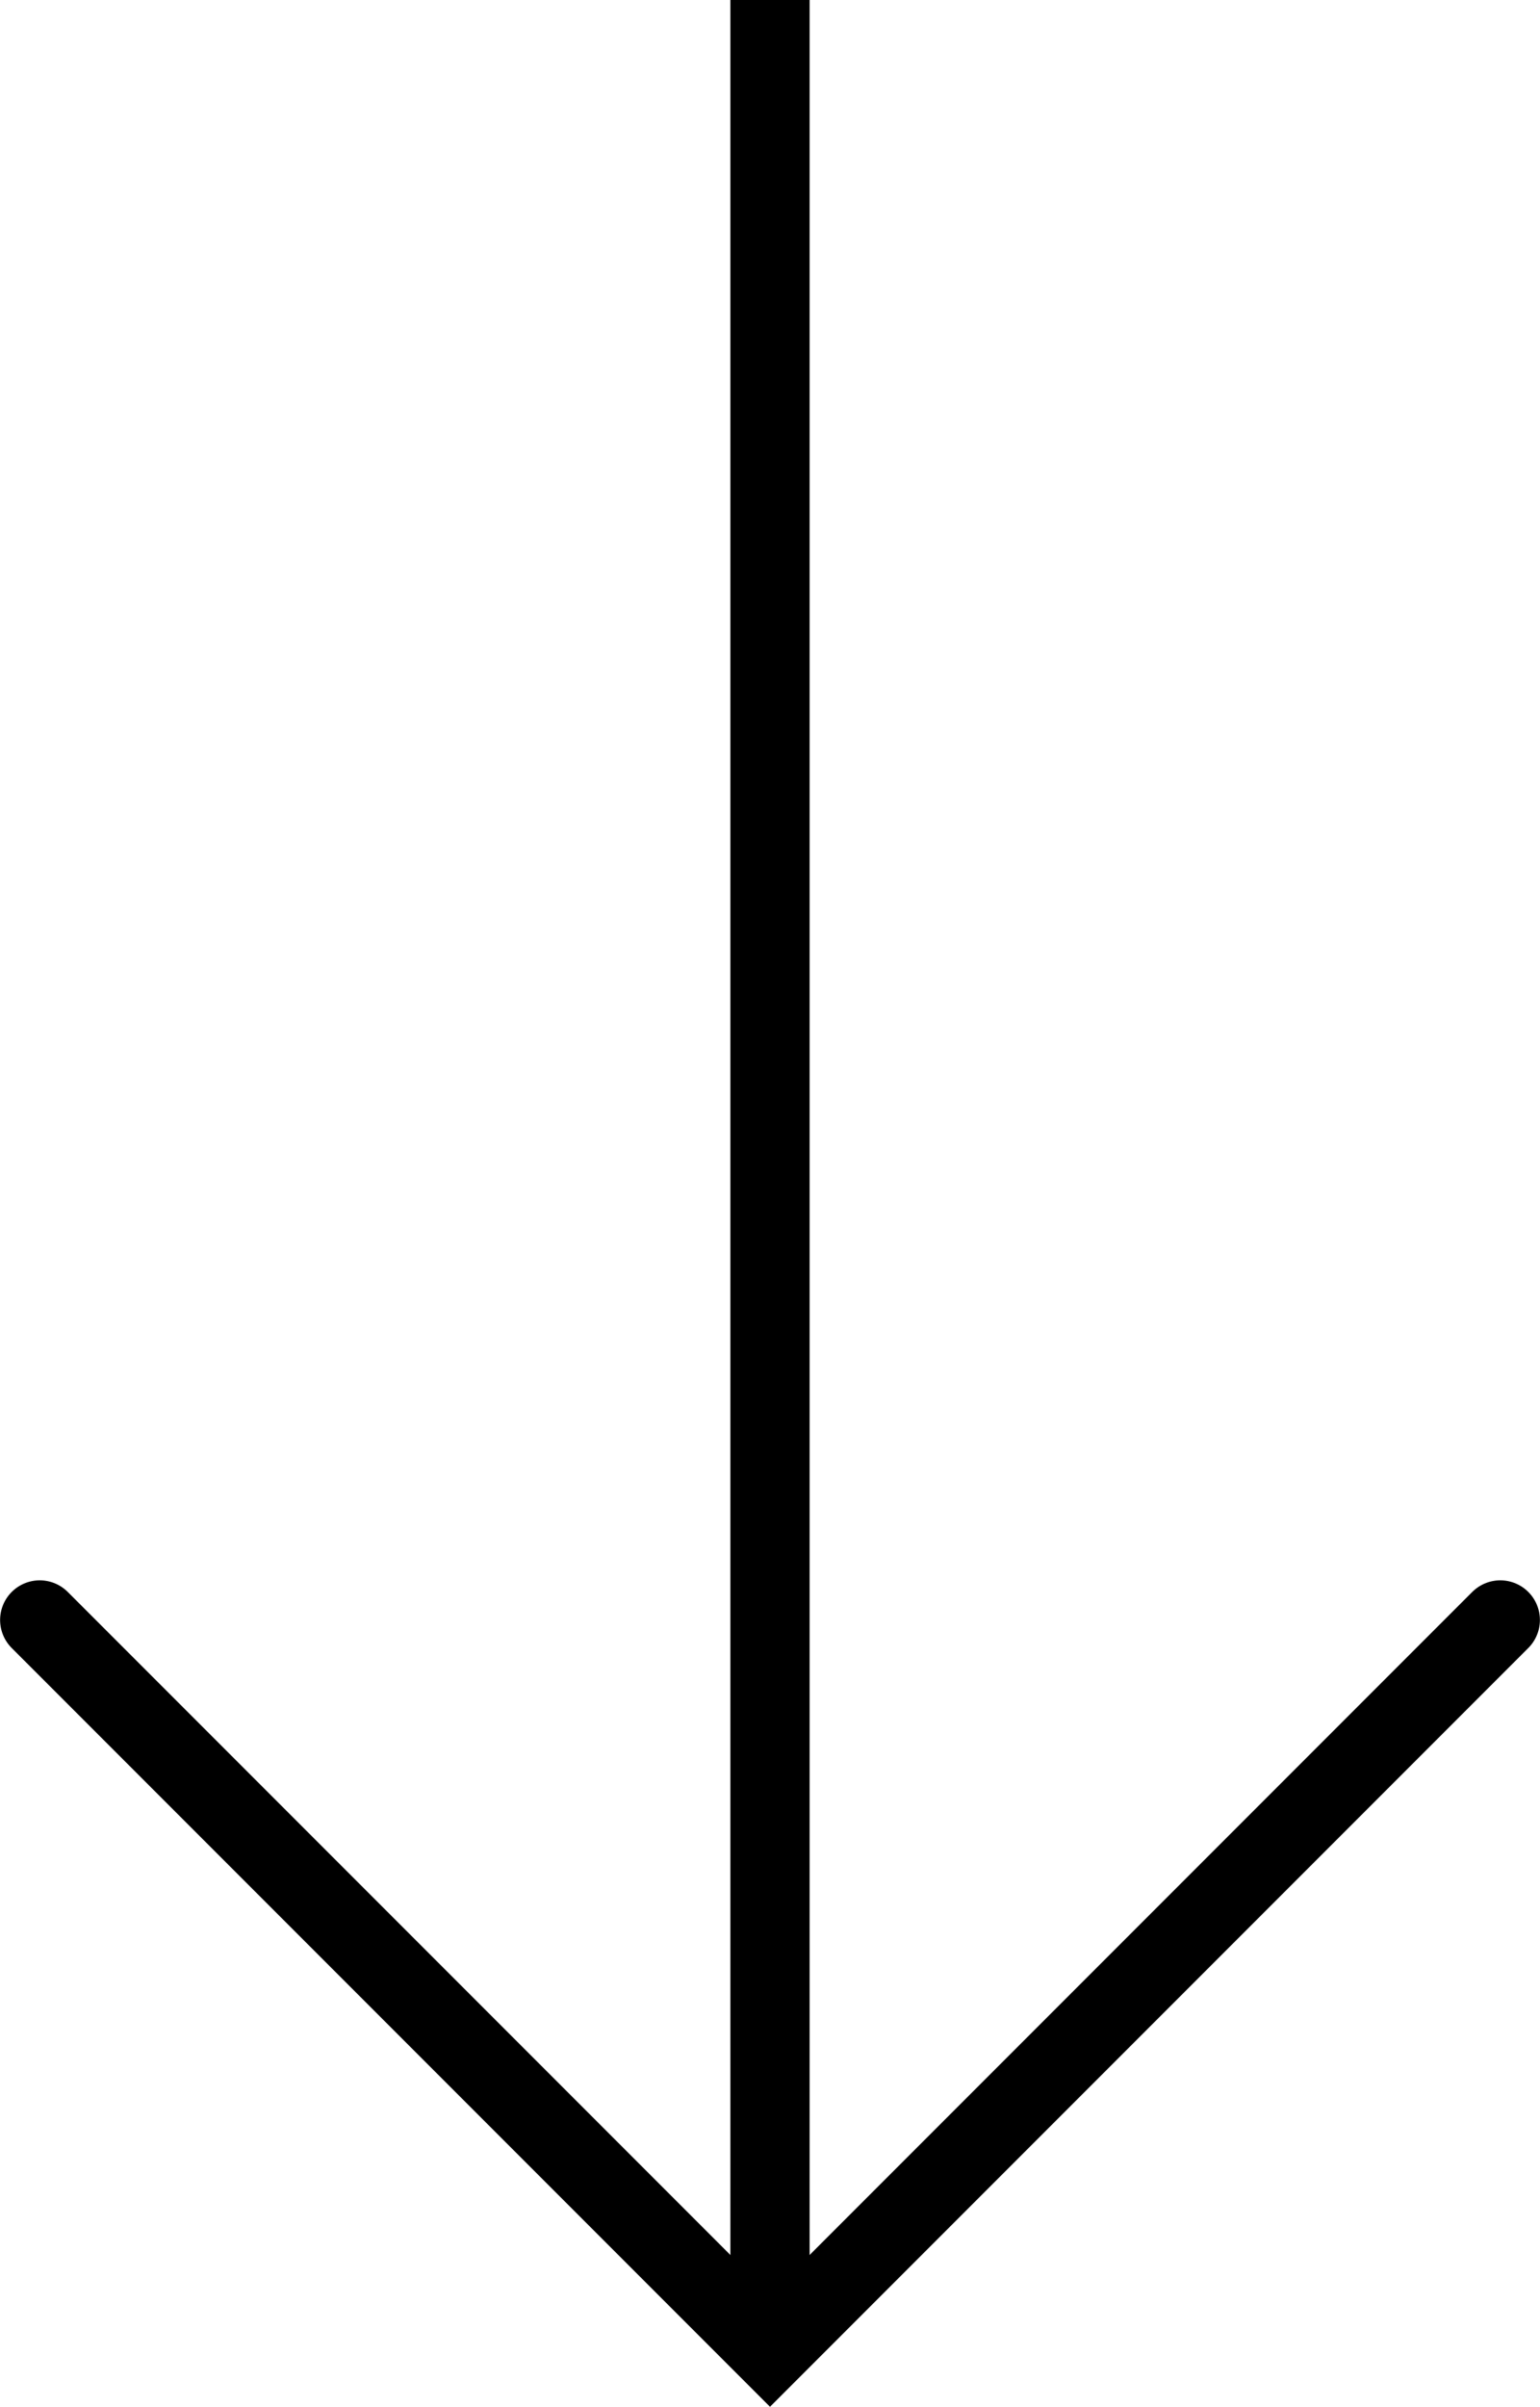 <?xml version="1.0" encoding="UTF-8"?><svg xmlns="http://www.w3.org/2000/svg" id="background67a38f63d7c89" viewBox="0 0 194.32 303.54" aria-hidden="true" width="194px" height="303px">
  <defs><linearGradient class="cerosgradient" data-cerosgradient="true" id="CerosGradient_id4c85a2292" gradientUnits="userSpaceOnUse" x1="50%" y1="100%" x2="50%" y2="0%"><stop offset="0%" stop-color="#d1d1d1"/><stop offset="100%" stop-color="#d1d1d1"/></linearGradient><linearGradient/>
    <style>
      .cls-1-67a38f63d7c89, .cls-2-67a38f63d7c89{
        fill: none;
        stroke: #000;
        stroke-miterlimit: 10;
        stroke-width: 10px;
      }

      .cls-2-67a38f63d7c89{
        stroke-linecap: round;
      }
    </style>
  </defs>
  <polyline class="cls-2-67a38f63d7c89" points="189.32 204.31 97.16 296.47 5 204.31"/>
  <line class="cls-1-67a38f63d7c89" x1="97.16" y1="296.47" x2="97.16"/>
</svg>
